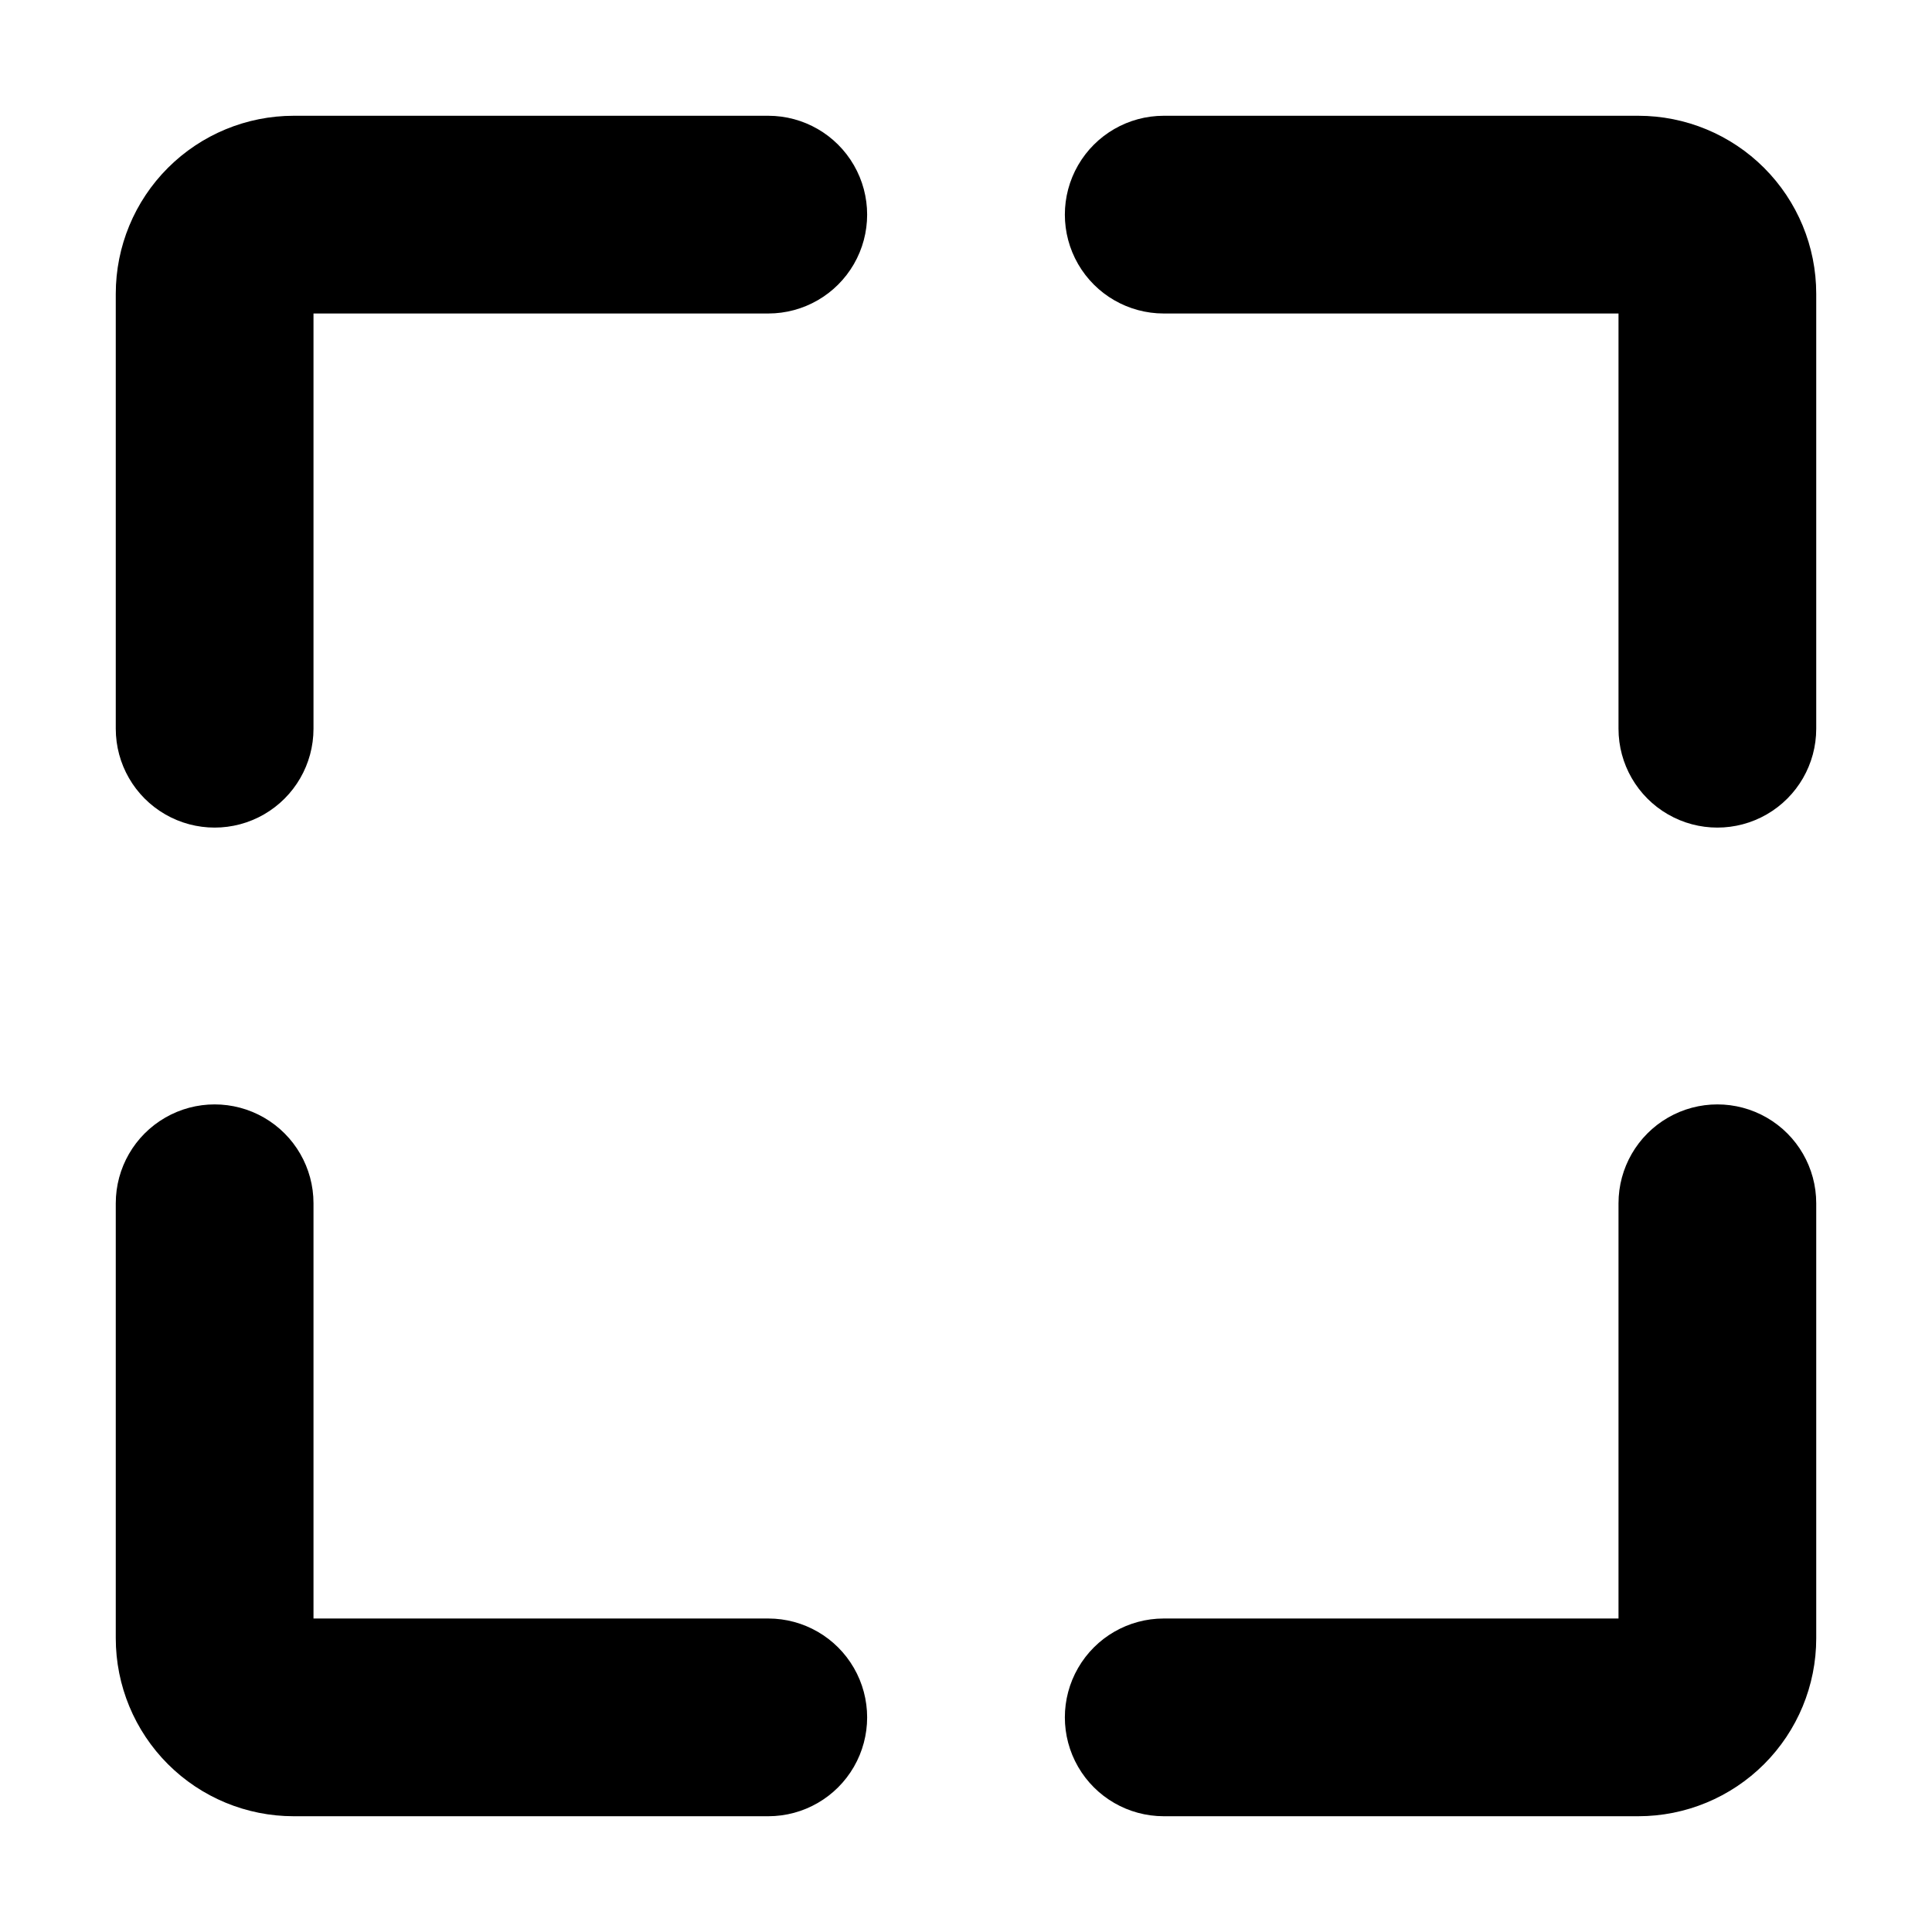 <?xml version="1.0" encoding="UTF-8"?>
<!-- Uploaded to: ICON Repo, www.iconrepo.com, Generator: ICON Repo Mixer Tools -->
<svg fill="#000000" width="800px" height="800px" version="1.1" viewBox="144 144 512 512" xmlns="http://www.w3.org/2000/svg">
 <path d="m227.08 572.92v-110.04c0-9.359-4.992-18.012-13.098-22.691s-18.094-4.68-26.199 0c-8.109 4.68-13.102 13.332-13.102 22.691v115.28c0 12.508 4.969 24.504 13.812 33.352 8.844 8.844 20.84 13.812 33.348 13.809h125.76c9.363 0 18.012-4.992 22.691-13.098 4.68-8.105 4.68-18.094 0-26.199-4.68-8.109-13.328-13.102-22.691-13.102zm345.84 0h-120.52c-9.359 0-18.012 4.992-22.691 13.102-4.68 8.105-4.68 18.09 0 26.199 4.68 8.105 13.332 13.098 22.691 13.098h125.76c12.508 0 24.504-4.965 33.352-13.812 8.844-8.844 13.812-20.84 13.809-33.348v-115.28c0-9.359-4.992-18.012-13.098-22.691s-18.094-4.68-26.199 0c-8.109 4.68-13.102 13.332-13.102 22.691zm-345.84-345.84h120.52c9.363 0 18.012-4.992 22.691-13.098 4.68-8.105 4.68-18.094 0-26.199-4.68-8.109-13.328-13.102-22.691-13.102h-125.76c-12.508 0-24.504 4.969-33.348 13.812s-13.812 20.84-13.812 33.348v115.28c0 9.363 4.992 18.012 13.102 22.691 8.105 4.68 18.094 4.68 26.199 0 8.105-4.68 13.098-13.328 13.098-22.691zm345.84 0v110.04c0 9.363 4.992 18.012 13.102 22.691 8.105 4.68 18.09 4.68 26.199 0 8.105-4.68 13.098-13.328 13.098-22.691v-115.28c0-12.508-4.969-24.504-13.812-33.348s-20.84-13.812-33.348-13.812h-125.76c-9.359 0-18.012 4.992-22.691 13.098-4.68 8.109-4.68 18.094 0 26.203 4.68 8.105 13.332 13.098 22.691 13.098z" fill-rule="evenodd"/>
</svg>